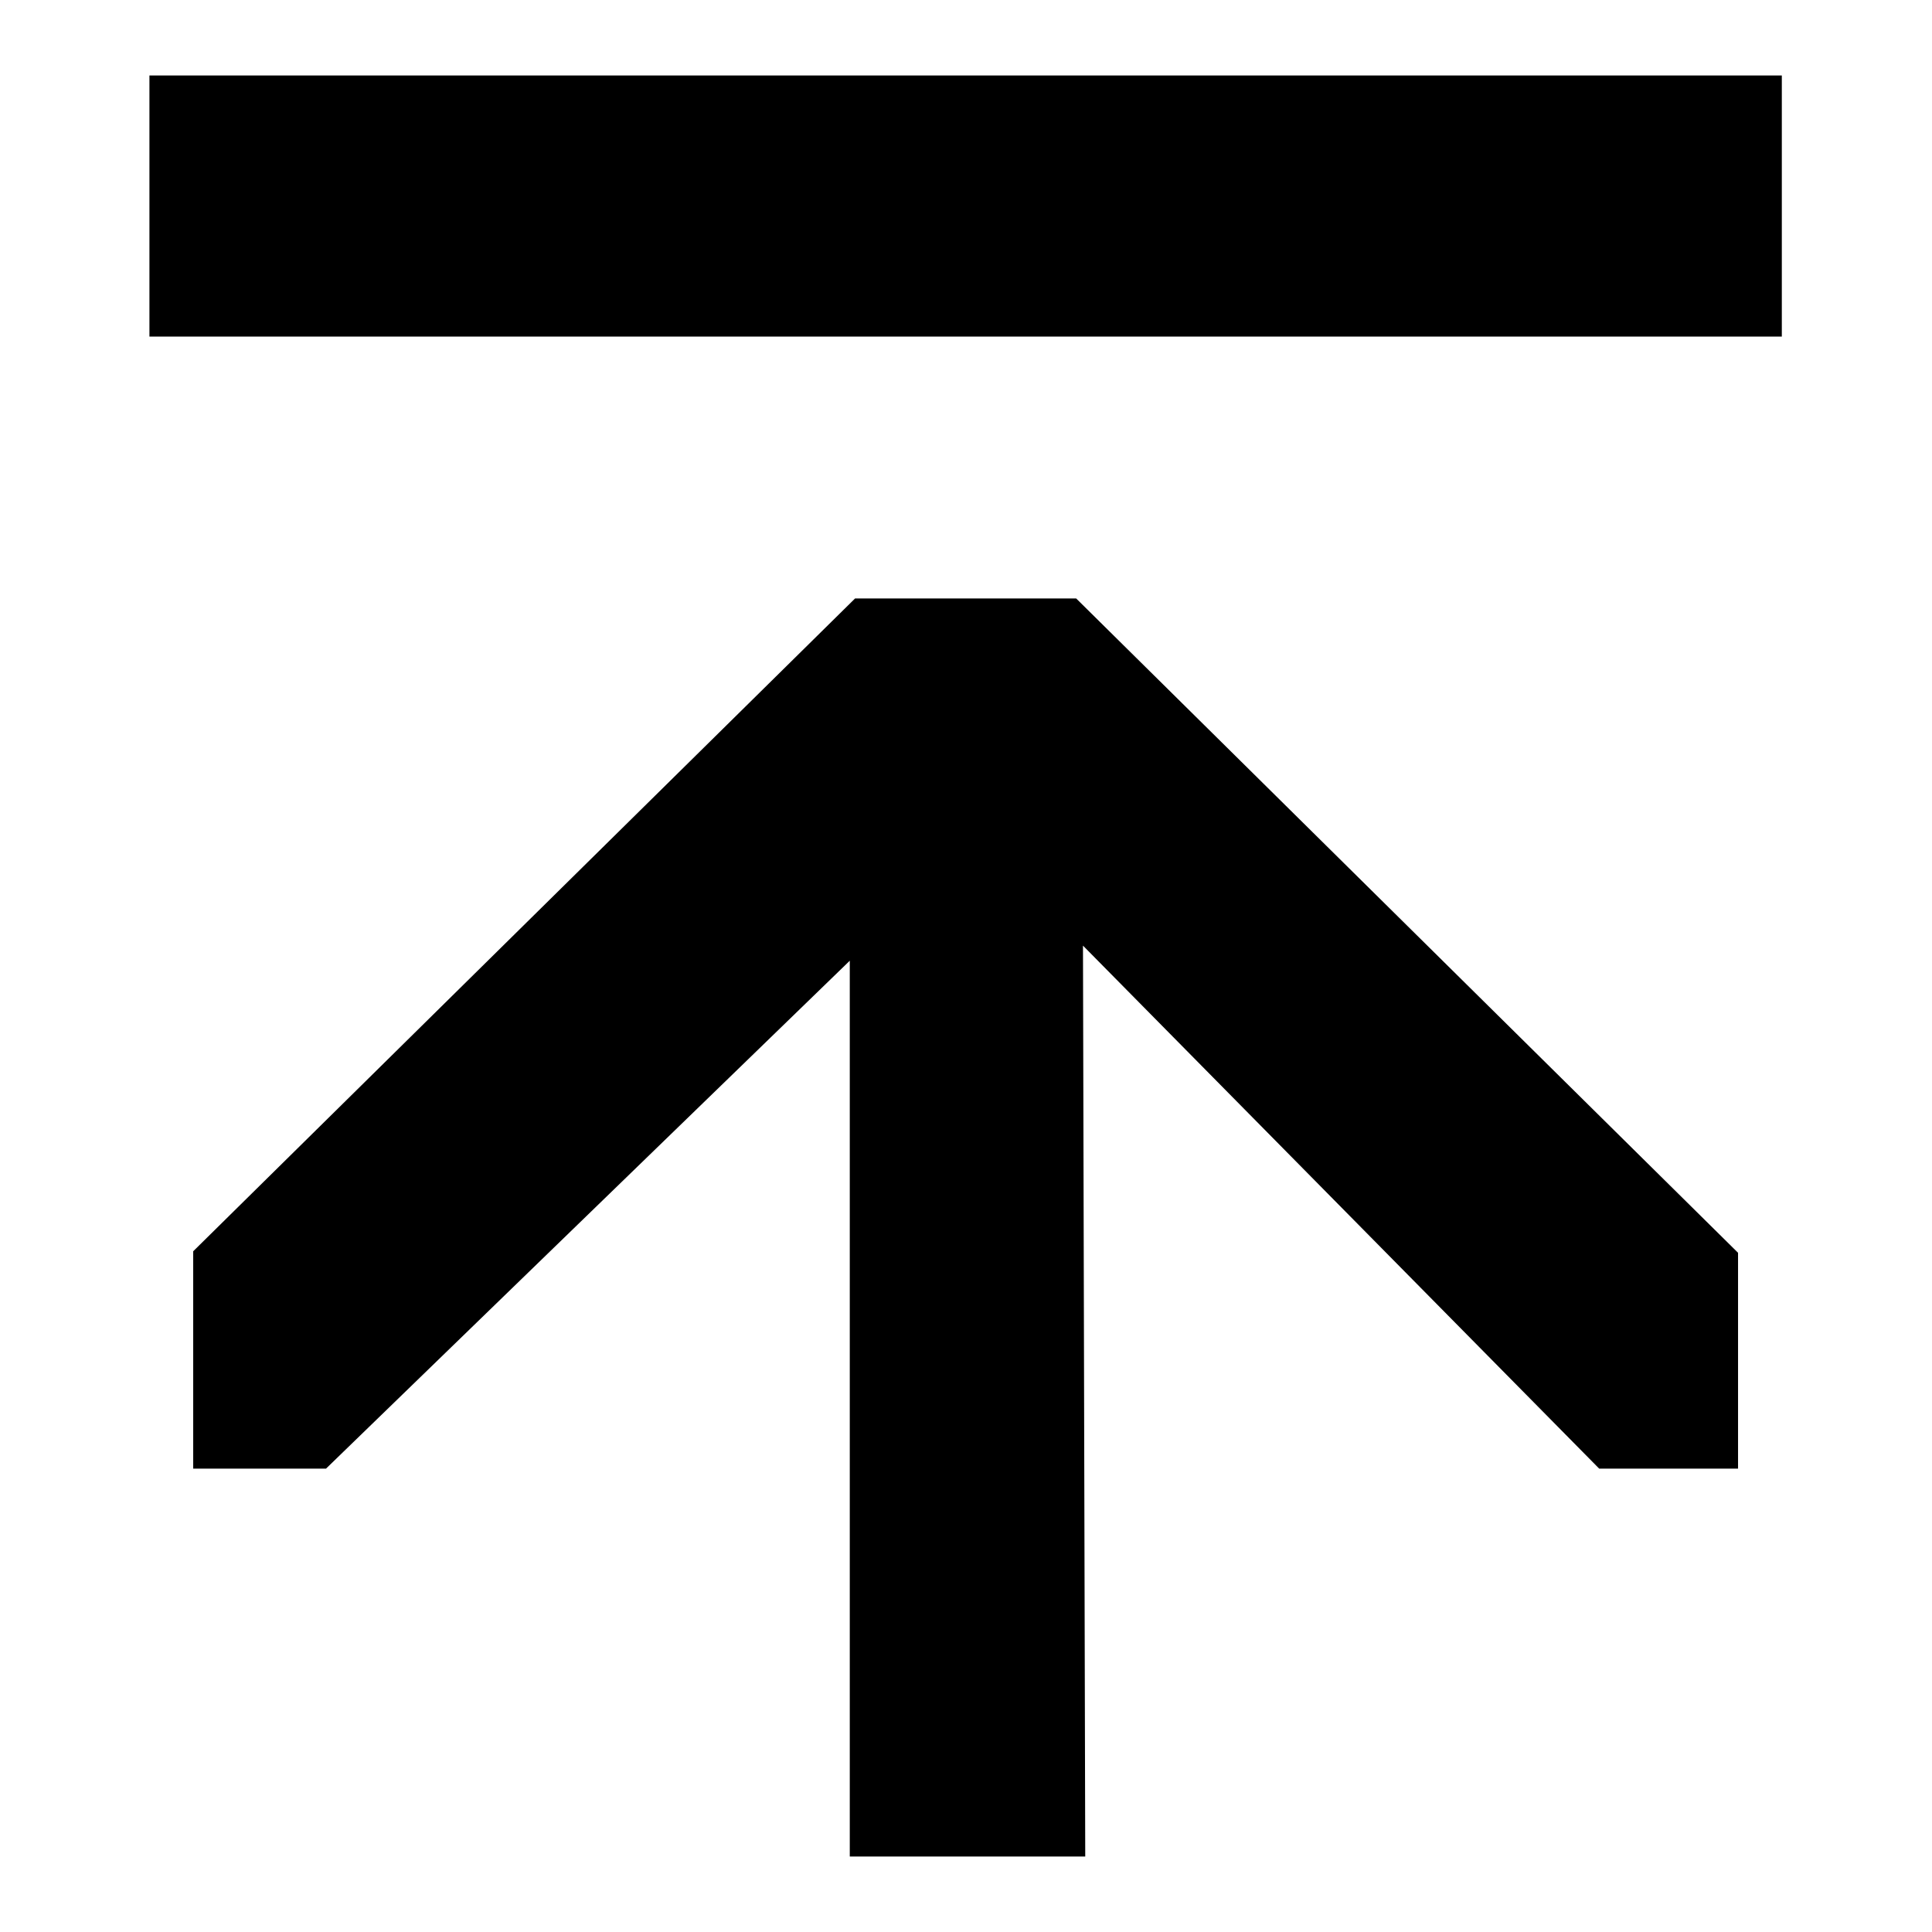 <?xml version="1.0" encoding="utf-8"?>
<!-- Svg Vector Icons : http://www.onlinewebfonts.com/icon -->
<!DOCTYPE svg PUBLIC "-//W3C//DTD SVG 1.1//EN" "http://www.w3.org/Graphics/SVG/1.1/DTD/svg11.dtd">
<svg version="1.1" xmlns="http://www.w3.org/2000/svg" xmlns:xlink="http://www.w3.org/1999/xlink" x="0px" y="0px" viewBox="0 0 256 256" enable-background="new 0 0 256 256" xml:space="preserve">
<g><g><path fill="#000000" d="M19.8,10v34.6h216.3V10H19.8z M25.6,165.8v28.8h17.6l69.4-67.3V246h31.2l-0.3-120.7l68.4,69.3h18.4V166l-87.7-86.7h-29.3L25.6,165.8z"/></g></g>
</svg>